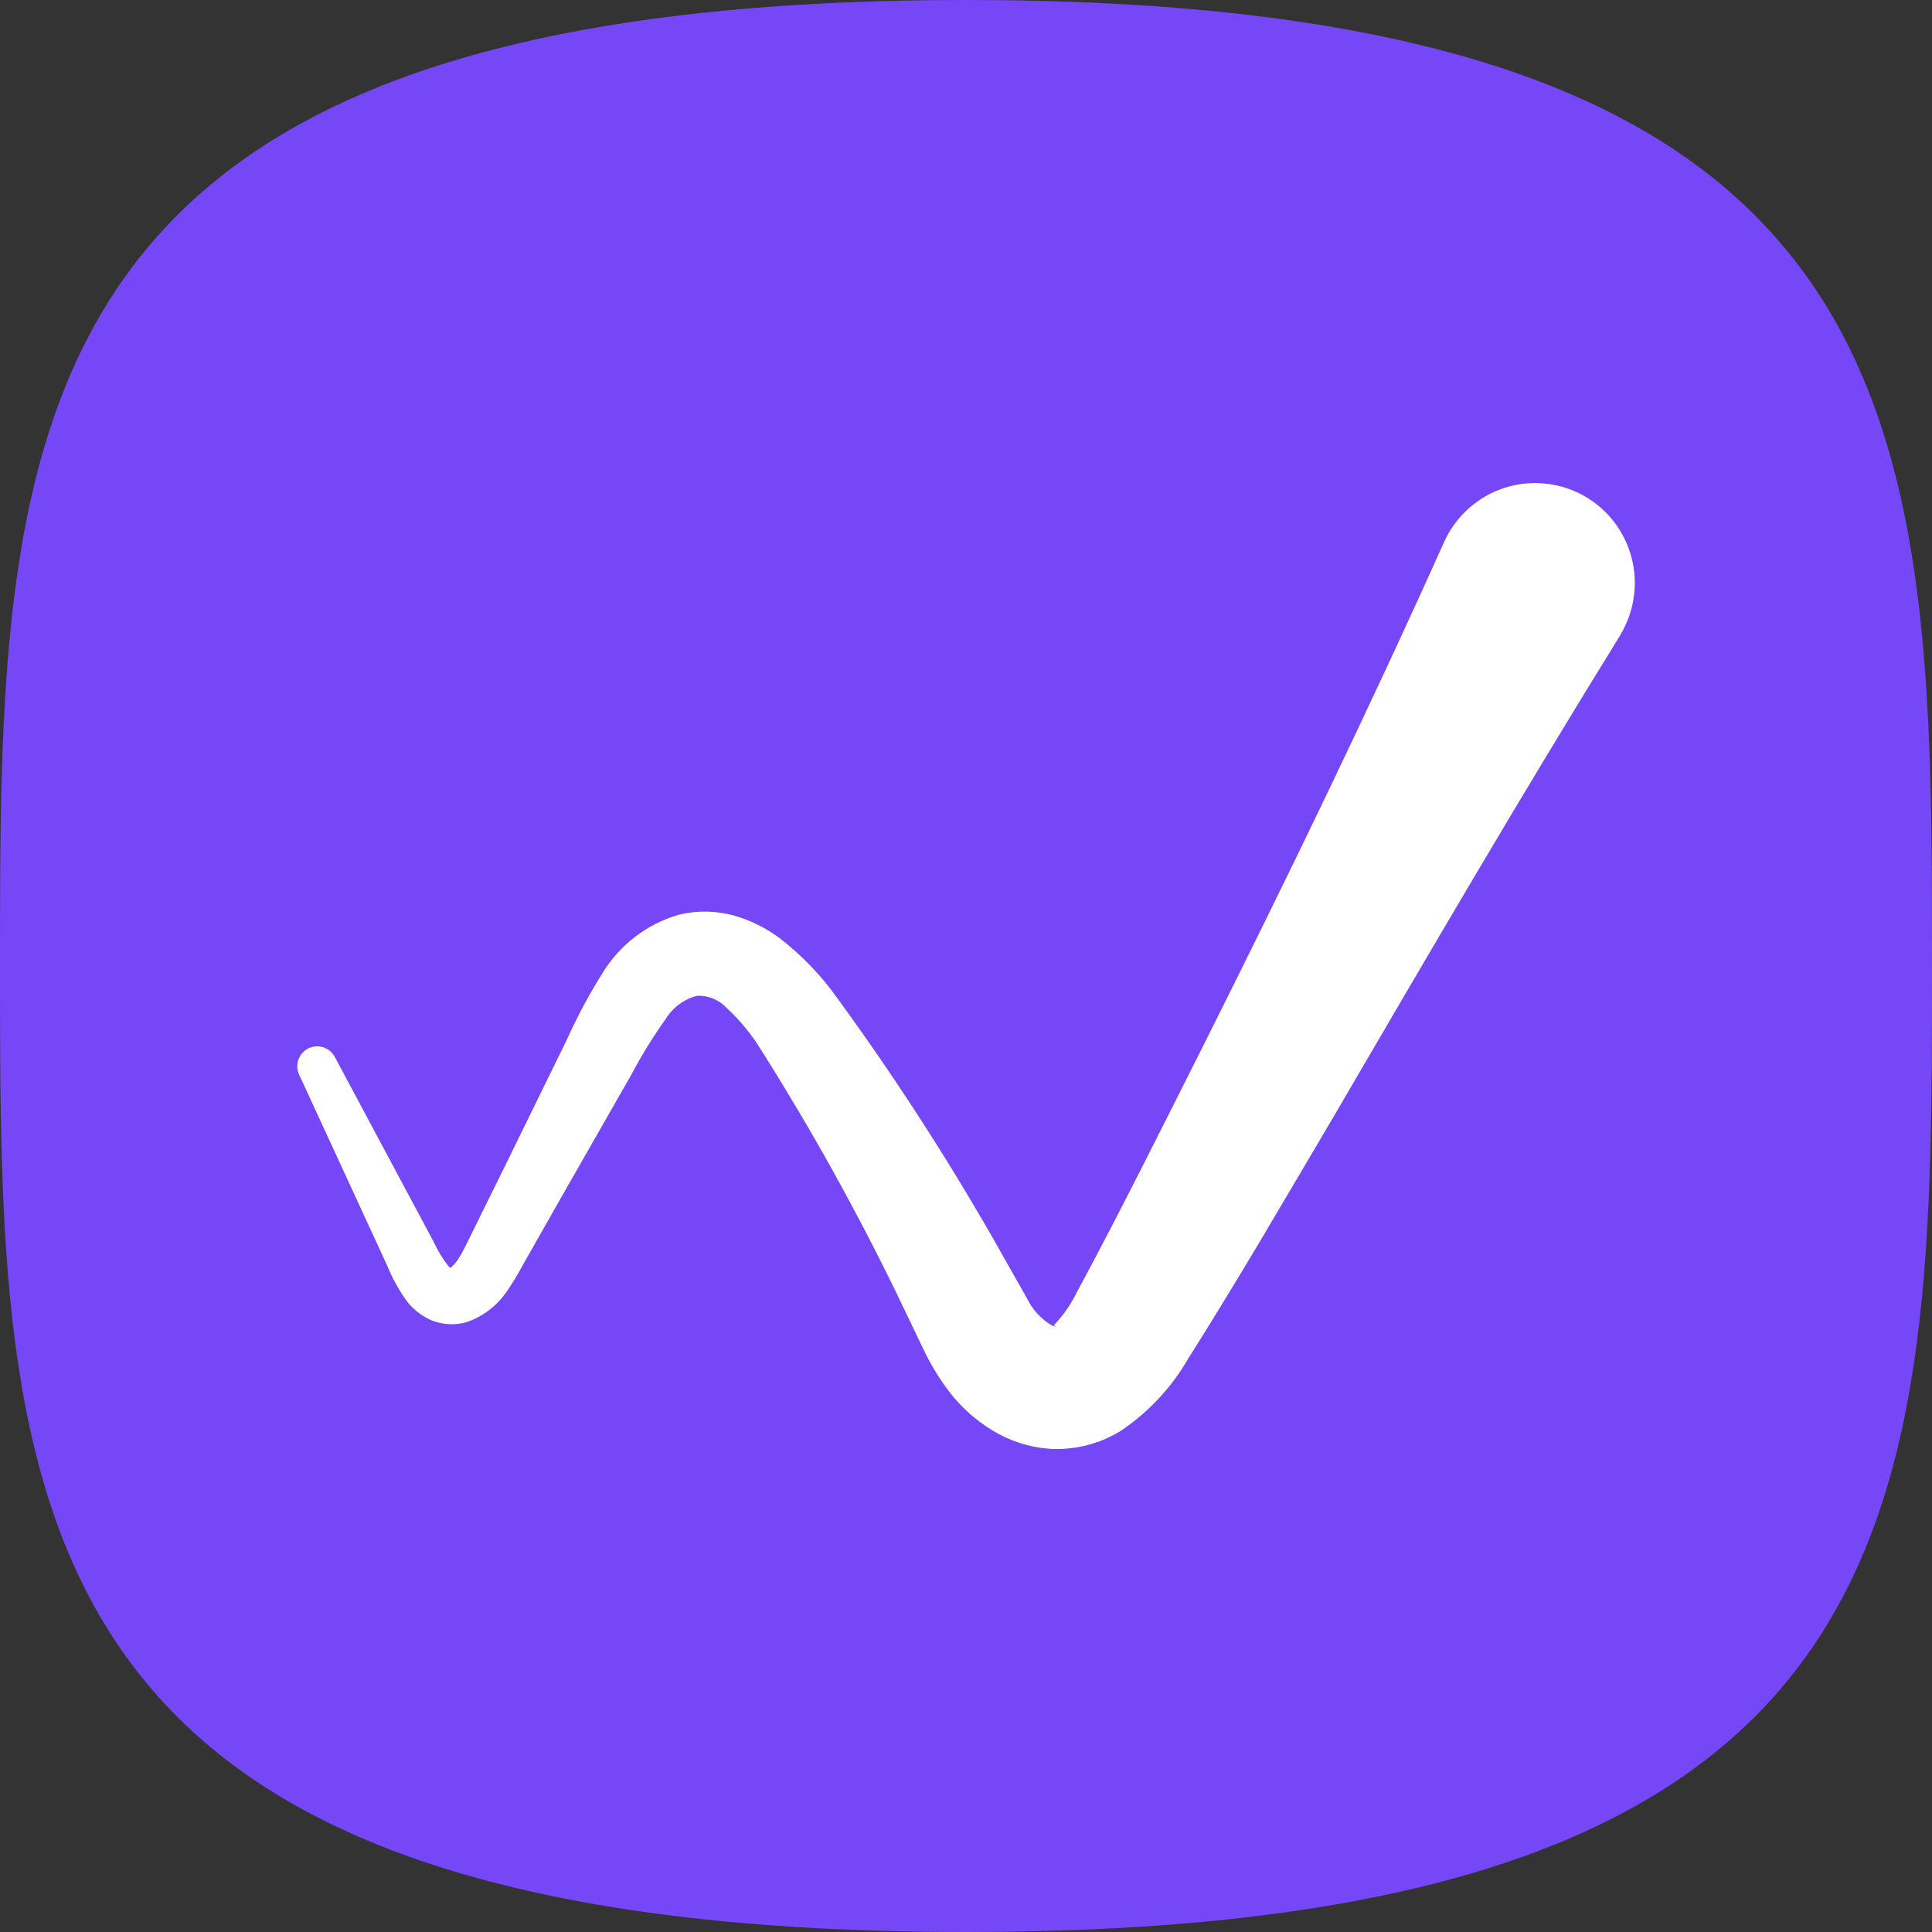 <svg xmlns="http://www.w3.org/2000/svg" width="32" height="32" viewBox="0 0 32 32" fill="none"><rect x="0" y="0" width="32" height="32" fill="#333333" stroke="none"/><path d="M32 16C32 24.837 32 32 16 32C0 32 0 24.837 0 16C0 7.163 0 0 16 0C32 0 32 7.163 32 16Z" fill="#7647F7"></path><path d="M25.479 8.002C25.695 8.009 25.909 8.058 26.106 8.147C26.304 8.237 26.482 8.364 26.63 8.522C26.778 8.68 26.894 8.867 26.971 9.07C27.047 9.273 27.084 9.49 27.077 9.707C27.07 9.924 27.02 10.138 26.931 10.336C26.901 10.403 26.867 10.47 26.829 10.533C25.2 13.164 23.644 15.831 22.085 18.502C21.294 19.84 20.532 21.156 19.675 22.512C19.398 22.99 19.015 23.397 18.557 23.704C18.223 23.907 17.836 24.011 17.445 24C17.082 23.984 16.729 23.874 16.42 23.681C16.157 23.519 15.925 23.311 15.735 23.067C15.581 22.867 15.446 22.652 15.332 22.425L14.823 21.365C14.161 20.008 13.425 18.687 12.619 17.41C12.459 17.145 12.262 16.904 12.035 16.694C11.973 16.627 11.898 16.575 11.813 16.54C11.729 16.505 11.638 16.489 11.547 16.493C11.329 16.549 11.142 16.688 11.024 16.88C10.817 17.171 10.629 17.475 10.462 17.791L9.314 19.8L8.743 20.806C8.645 20.972 8.567 21.136 8.424 21.345C8.263 21.603 8.019 21.798 7.732 21.898C7.54 21.954 7.334 21.944 7.148 21.869C6.991 21.801 6.852 21.695 6.745 21.56C6.61 21.375 6.499 21.174 6.413 20.962L4.959 17.809C4.92 17.731 4.913 17.64 4.94 17.557C4.968 17.474 5.027 17.405 5.105 17.366C5.184 17.327 5.274 17.32 5.357 17.347C5.44 17.375 5.51 17.435 5.549 17.513L7.185 20.573C7.25 20.716 7.332 20.851 7.429 20.974C7.505 21.044 7.478 20.996 7.463 21C7.526 20.944 7.579 20.879 7.62 20.805C7.69 20.693 7.774 20.505 7.861 20.333L8.373 19.295L9.39 17.218C9.56 16.84 9.756 16.474 9.976 16.123C10.263 15.648 10.719 15.3 11.252 15.148C11.555 15.076 11.873 15.083 12.173 15.169C12.44 15.247 12.69 15.372 12.913 15.539C13.279 15.821 13.602 16.156 13.869 16.534C14.798 17.807 15.656 19.131 16.44 20.498L17.003 21.492C17.093 21.683 17.238 21.843 17.419 21.952C17.472 21.976 17.501 21.97 17.484 21.962C17.468 21.954 17.445 21.961 17.466 21.939C17.618 21.778 17.744 21.594 17.841 21.394C18.544 20.092 19.241 18.688 19.929 17.321C21.309 14.568 22.655 11.792 23.921 8.973C24.01 8.776 24.138 8.598 24.296 8.449C24.454 8.3 24.64 8.184 24.843 8.107C25.046 8.03 25.262 7.995 25.479 8.002Z" fill="white"></path></svg>